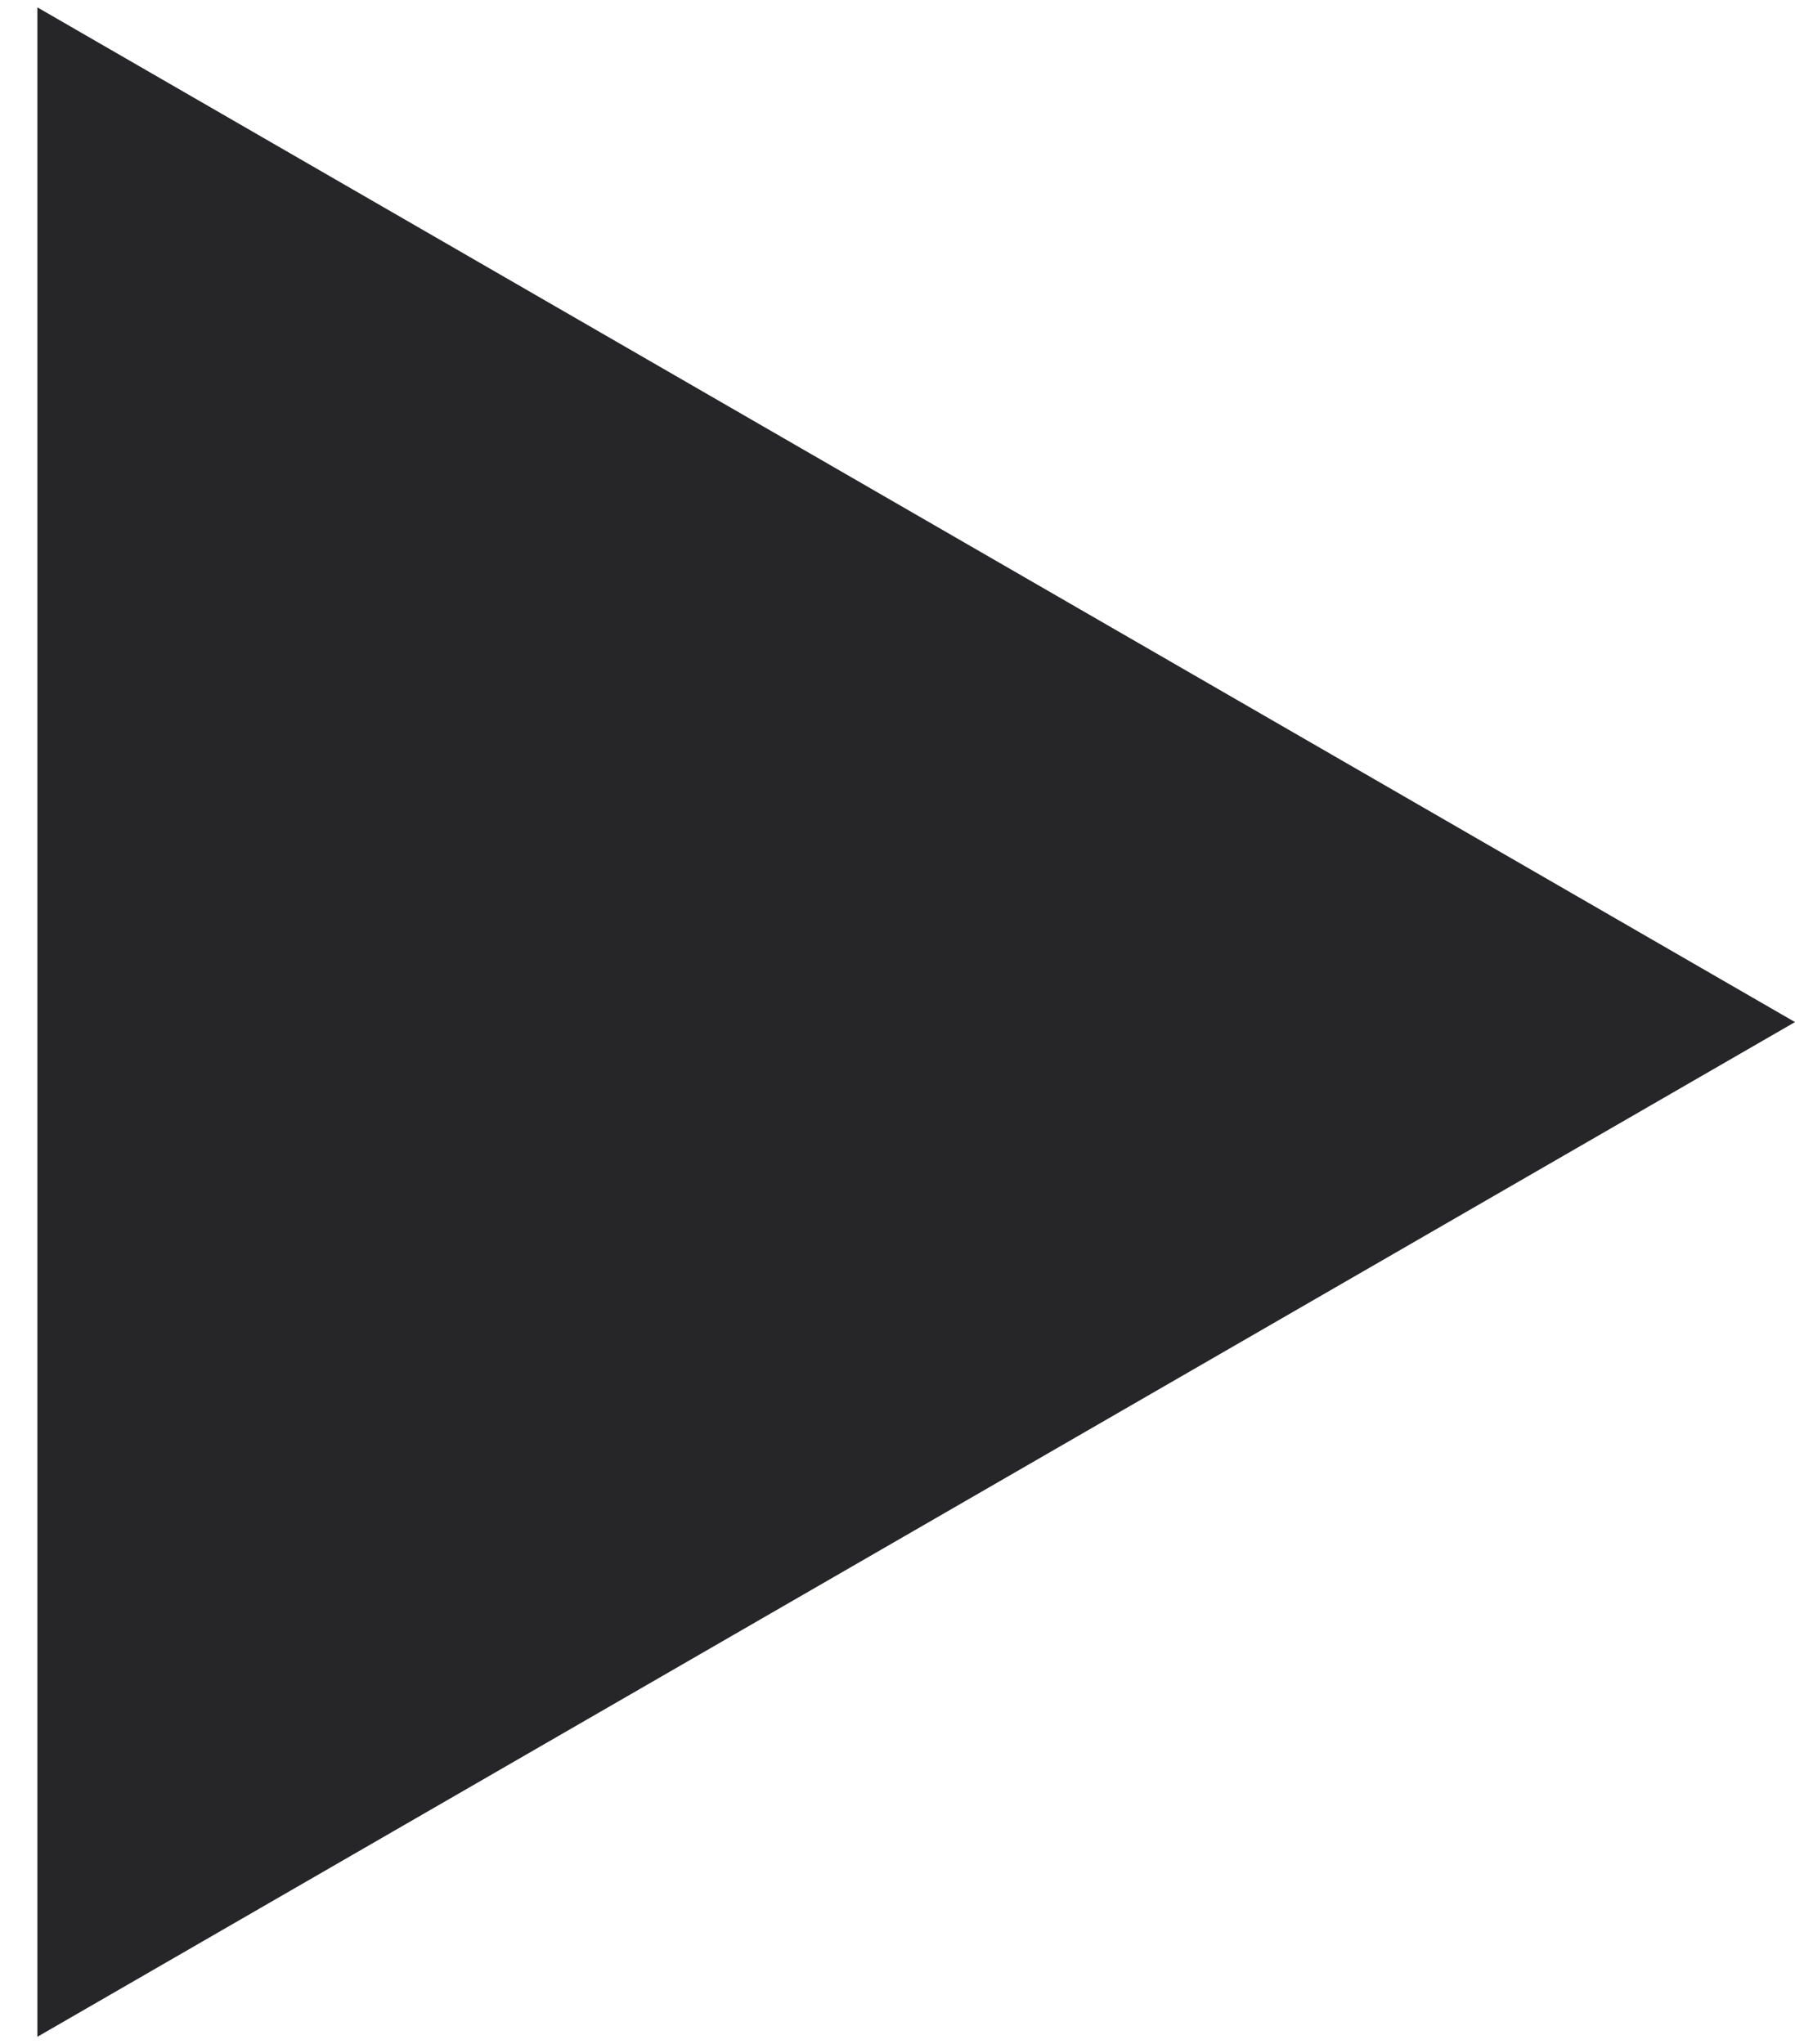 <?xml version="1.0" encoding="UTF-8"?> <svg xmlns="http://www.w3.org/2000/svg" width="36" height="41" viewBox="0 0 36 41" fill="none"><path d="M36 20.5L0.75 40.852V0.148L36 20.5Z" fill="#262628"></path></svg> 